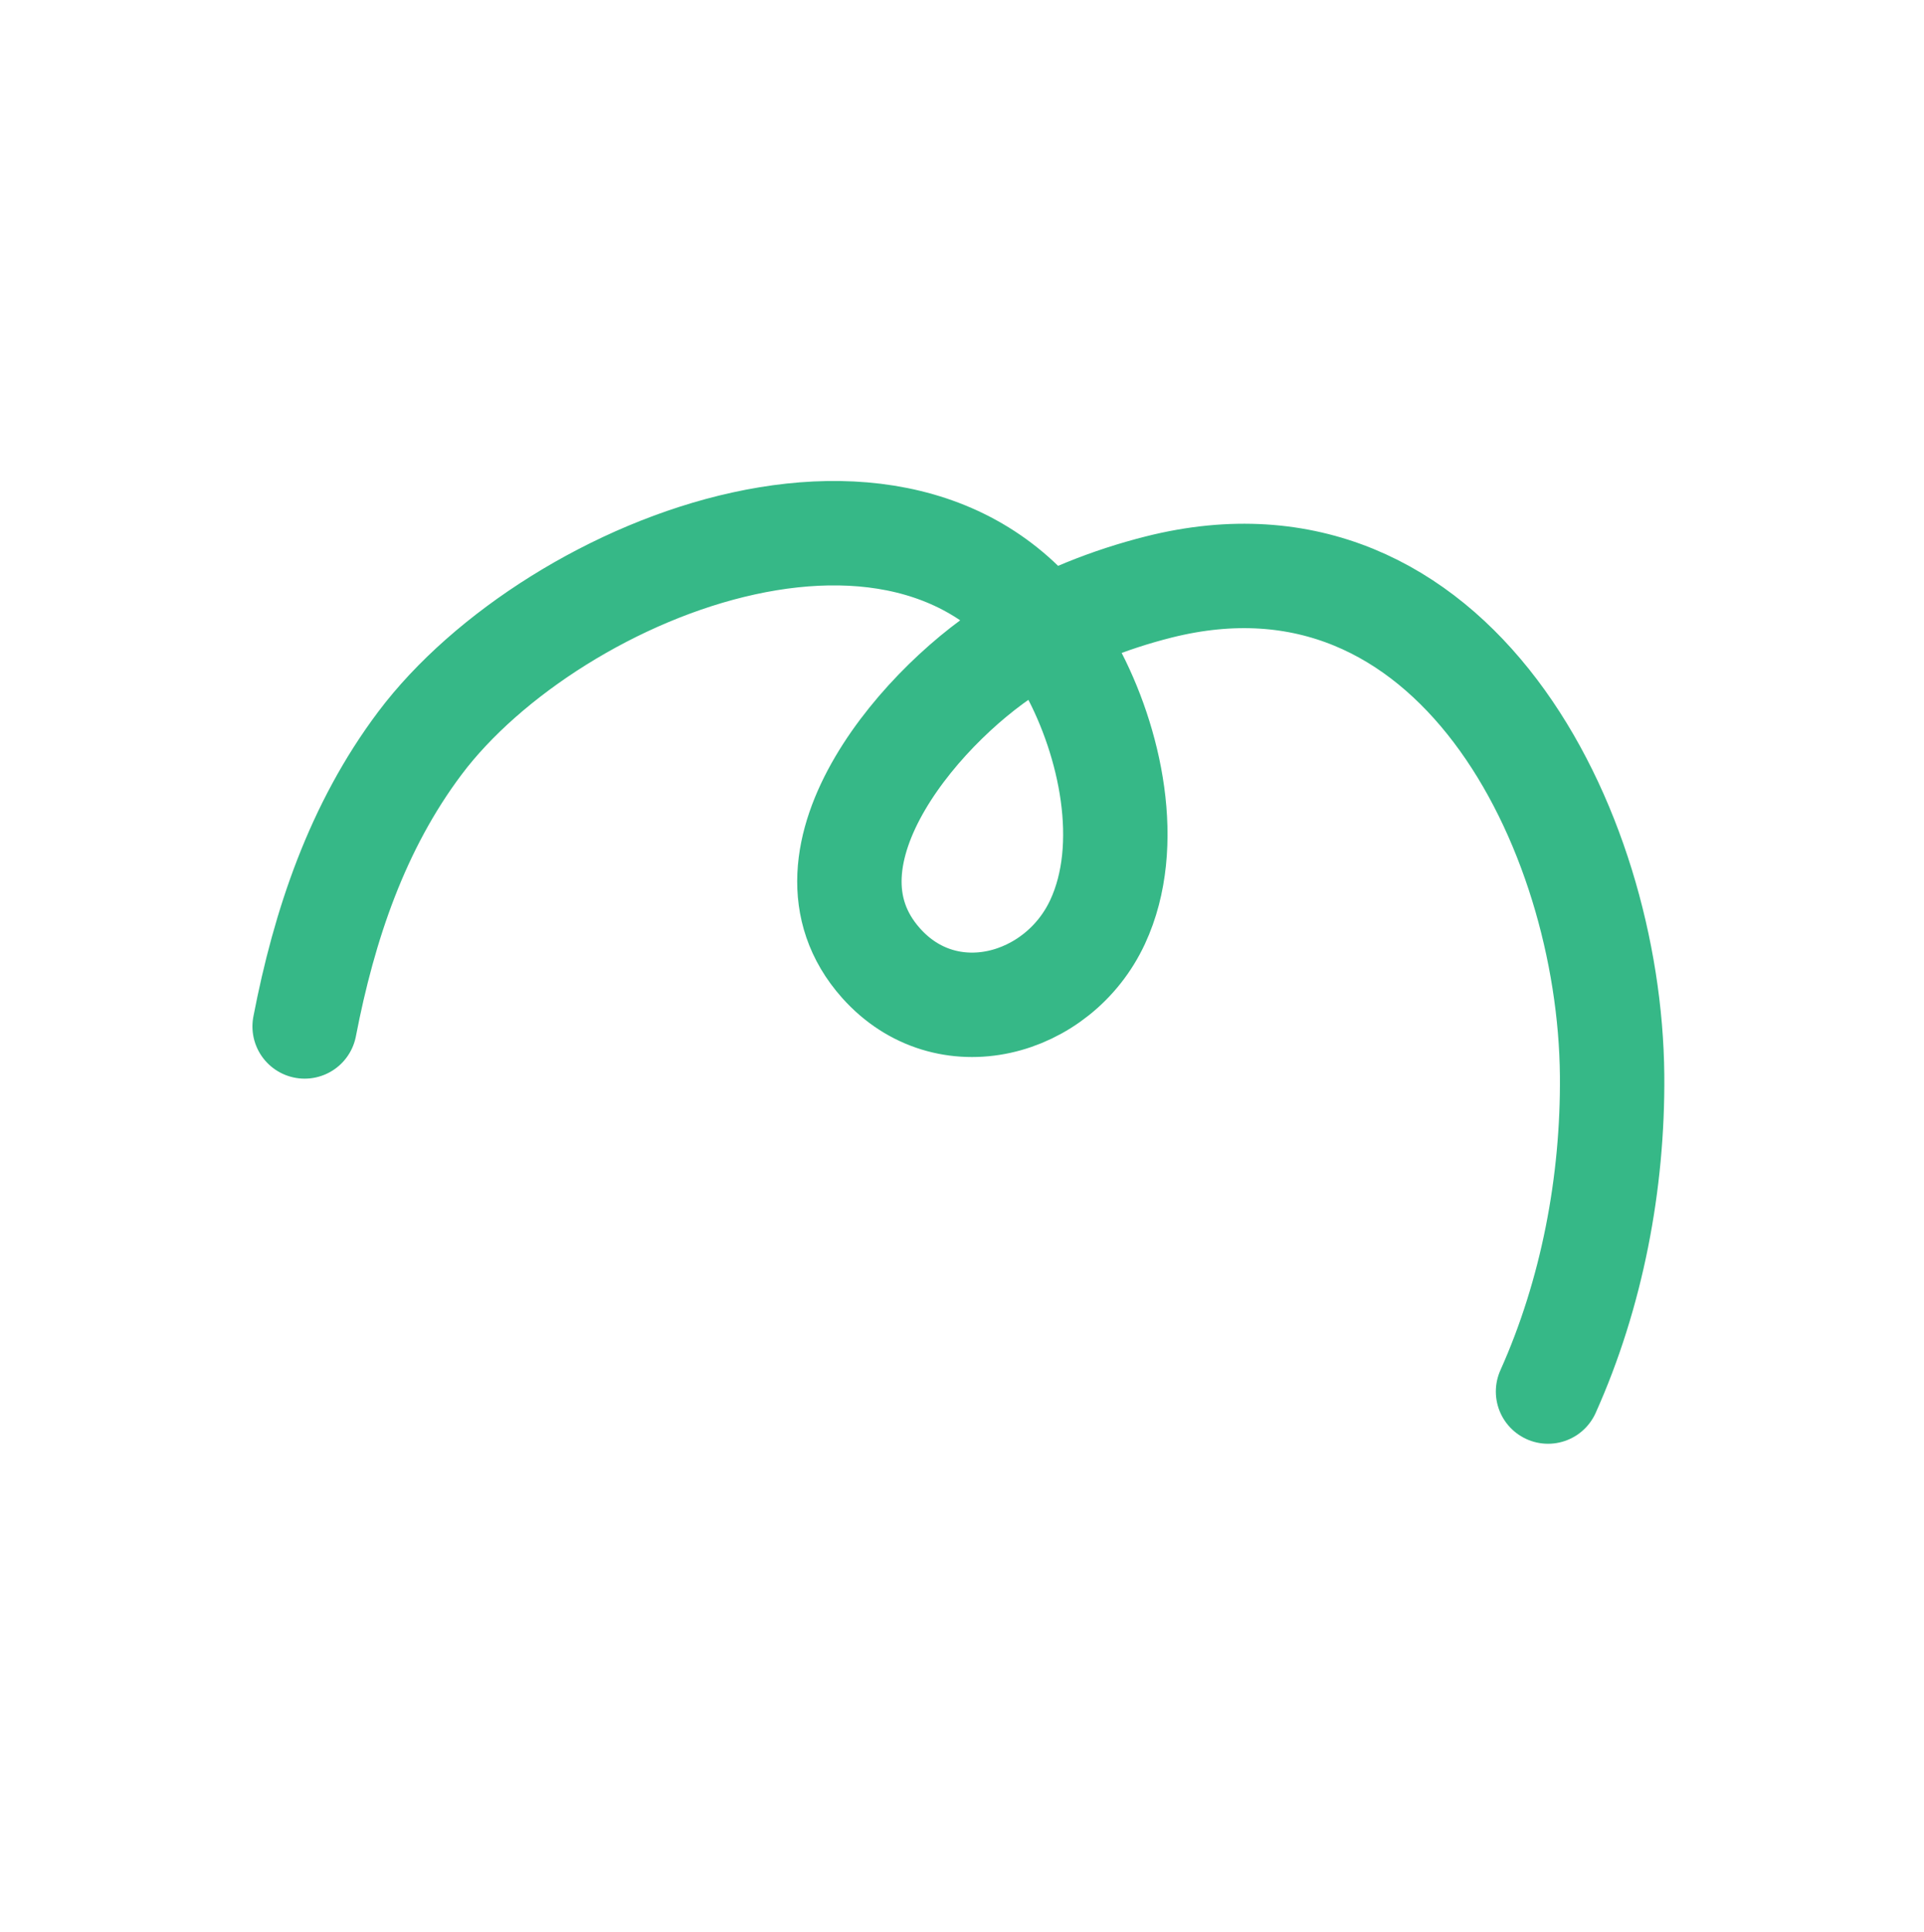 <svg width="240" height="241" viewBox="0 0 240 241" fill="none" xmlns="http://www.w3.org/2000/svg">
<path d="M38 128.018C40.443 115.383 44.541 103.116 52.387 92.677C69.06 70.491 116.356 51.491 133.686 83.575C138.486 92.465 141.368 105.4 136.917 114.981C132.02 125.52 118.085 129.325 109.886 120.103C98.001 106.734 115.797 86.993 126.992 80.368C132.437 77.145 138.418 74.749 144.552 73.207C181.37 63.948 200.828 103.384 201.094 134.127C201.209 147.531 198.583 161.341 193.102 173.555" stroke="#36B887" stroke-width="13.022" stroke-miterlimit="1.5" stroke-linecap="round" strokeLinejoin="round"/>
</svg>
